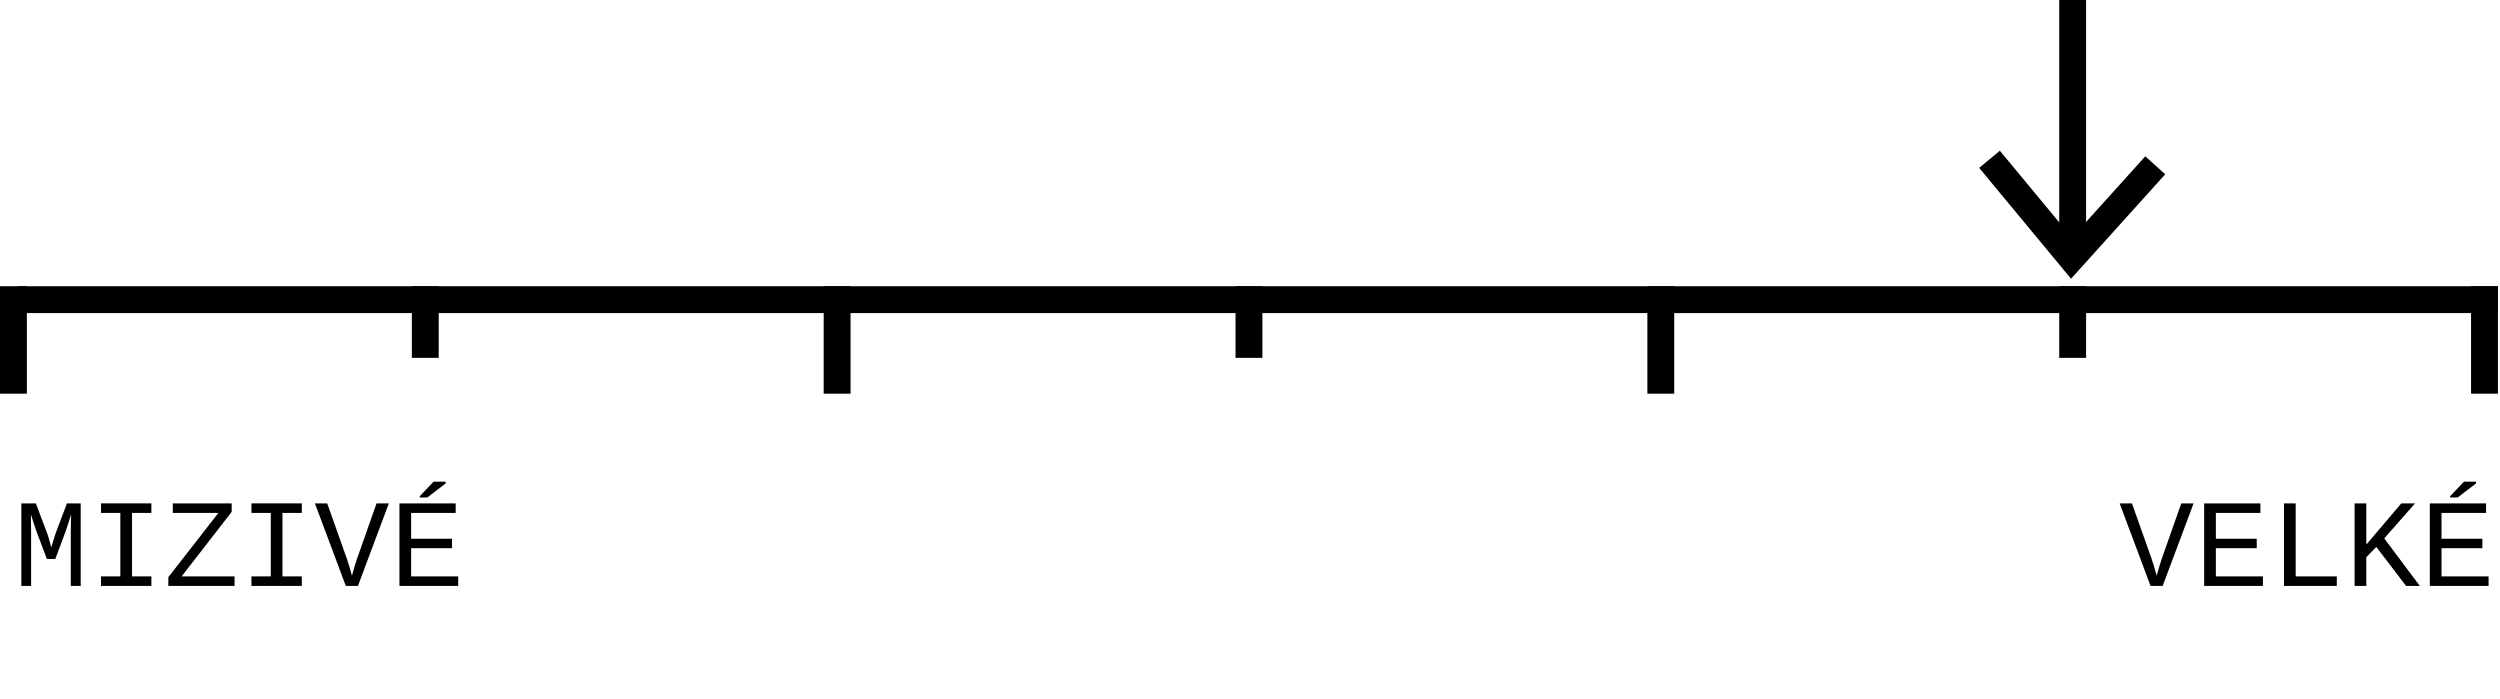 <?xml version="1.0" encoding="utf-8"?>
<!-- Generator: Adobe Illustrator 15.1.0, SVG Export Plug-In . SVG Version: 6.00 Build 0)  -->
<!DOCTYPE svg PUBLIC "-//W3C//DTD SVG 1.1//EN" "http://www.w3.org/Graphics/SVG/1.1/DTD/svg11.dtd">
<svg version="1.1" id="Vrstva_1" xmlns="http://www.w3.org/2000/svg" xmlns:xlink="http://www.w3.org/1999/xlink" x="0px" y="0px"
	 width="279.232px" height="78.11px" viewBox="0 0 279.232 78.11" enable-background="new 0 0 279.232 78.11" xml:space="preserve">
<g>
	<g>
		<path d="M7.905,65.445v-5.934c0-0.615,0.007-1.073,0.021-1.374l0.021-0.684c-0.292,0.939-0.508,1.602-0.649,1.989l-1.121,2.994
			H5.239l-1.135-2.994c-0.082-0.21-0.301-0.872-0.656-1.989l0.027,2.058v5.934H2.382v-9.222h1.62l1.265,3.343
			c0.096,0.241,0.25,0.769,0.465,1.579l0.178-0.615l0.301-0.957l1.265-3.35h1.538v9.222H7.905z"/>
		<path d="M11.282,56.224h5.626v1.066h-2.16v7.089h2.16v1.066h-5.626v-1.066h2.16V57.29h-2.16V56.224z"/>
		<path d="M26.198,65.445h-7.396v-0.978l5.592-7.178h-5.093v-1.066h6.576v0.95l-5.592,7.205h5.913V65.445z"/>
		<path d="M28.085,56.224h5.626v1.066h-2.16v7.089h2.16v1.066h-5.626v-1.066h2.16V57.29h-2.16V56.224z"/>
		<path d="M39.979,65.445h-1.354l-3.452-9.222h1.374l2.188,6.166c0.141,0.393,0.333,1.027,0.574,1.907
			c0.182-0.679,0.374-1.315,0.574-1.907l2.174-6.166h1.374L39.979,65.445z"/>
		<path d="M44.614,65.445v-9.222h6.282v1.066H45.92v2.885h4.566v1.053H45.92v3.151h5.257v1.066H44.614z M46.877,55.567v-0.137
			l1.552-1.634h1.347v0.198l-2.051,1.572H46.877z"/>
	</g>
</g>
<g>
	<g>
		<path d="M241.555,65.445h-1.354l-3.451-9.222h1.373l2.188,6.166c0.142,0.393,0.333,1.027,0.574,1.907
			c0.183-0.679,0.374-1.315,0.574-1.907l2.174-6.166h1.375L241.555,65.445z"/>
		<path d="M246.189,65.445v-9.222h6.283v1.066h-4.977v2.885h4.566v1.053h-4.566v3.151h5.256v1.066H246.189z"/>
		<path d="M255.104,65.445v-9.222h1.307v8.155h4.594v1.066H255.104z"/>
		<path d="M268.742,65.445l-3.33-4.361l-1.113,1.155v3.206h-1.307v-9.222h1.307v4.601l3.91-4.601h1.537l-3.445,3.91l3.973,5.312
			H268.742z"/>
		<path d="M271.395,65.445v-9.222h6.281v1.066h-4.977v2.885h4.566v1.053h-4.566v3.151h5.258v1.066H271.395z M273.656,55.567v-0.137
			l1.553-1.634h1.346v0.198l-2.051,1.572H273.656z"/>
	</g>
</g>
<g>
	<line fill="#FFFFFF" stroke="#000000" stroke-width="3" stroke-miterlimit="10" x1="2" y1="33.47" x2="279" y2="33.47"/>
	<line fill="none" stroke="#000000" stroke-width="3" stroke-miterlimit="10" x1="1.5" y1="31.97" x2="1.5" y2="43.97"/>
	<line fill="none" stroke="#000000" stroke-width="3" stroke-miterlimit="10" x1="47.5" y1="31.97" x2="47.5" y2="39.97"/>
	<line fill="none" stroke="#000000" stroke-width="3" stroke-miterlimit="10" x1="139.5" y1="31.97" x2="139.5" y2="39.97"/>
	<line fill="none" stroke="#000000" stroke-width="3" stroke-miterlimit="10" x1="231.5" y1="31.97" x2="231.5" y2="39.97"/>
	<line fill="none" stroke="#000000" stroke-width="3" stroke-miterlimit="10" x1="93.5" y1="31.97" x2="93.5" y2="43.97"/>
	<line fill="none" stroke="#000000" stroke-width="3" stroke-miterlimit="10" x1="185.5" y1="31.97" x2="185.5" y2="43.97"/>
	<line fill="none" stroke="#000000" stroke-width="3" stroke-miterlimit="10" x1="277.5" y1="31.97" x2="277.5" y2="43.97"/>
</g>
<g>
	<line fill="none" stroke="#000000" stroke-width="3" stroke-miterlimit="10" x1="231.5" y1="-0.03" x2="231.5" y2="26.97"/>
	<polyline fill="none" stroke="#000000" stroke-width="3" stroke-miterlimit="10" points="240.726,18.462 231.37,28.84 
		222.214,17.794 	"/>
</g>
</svg>
